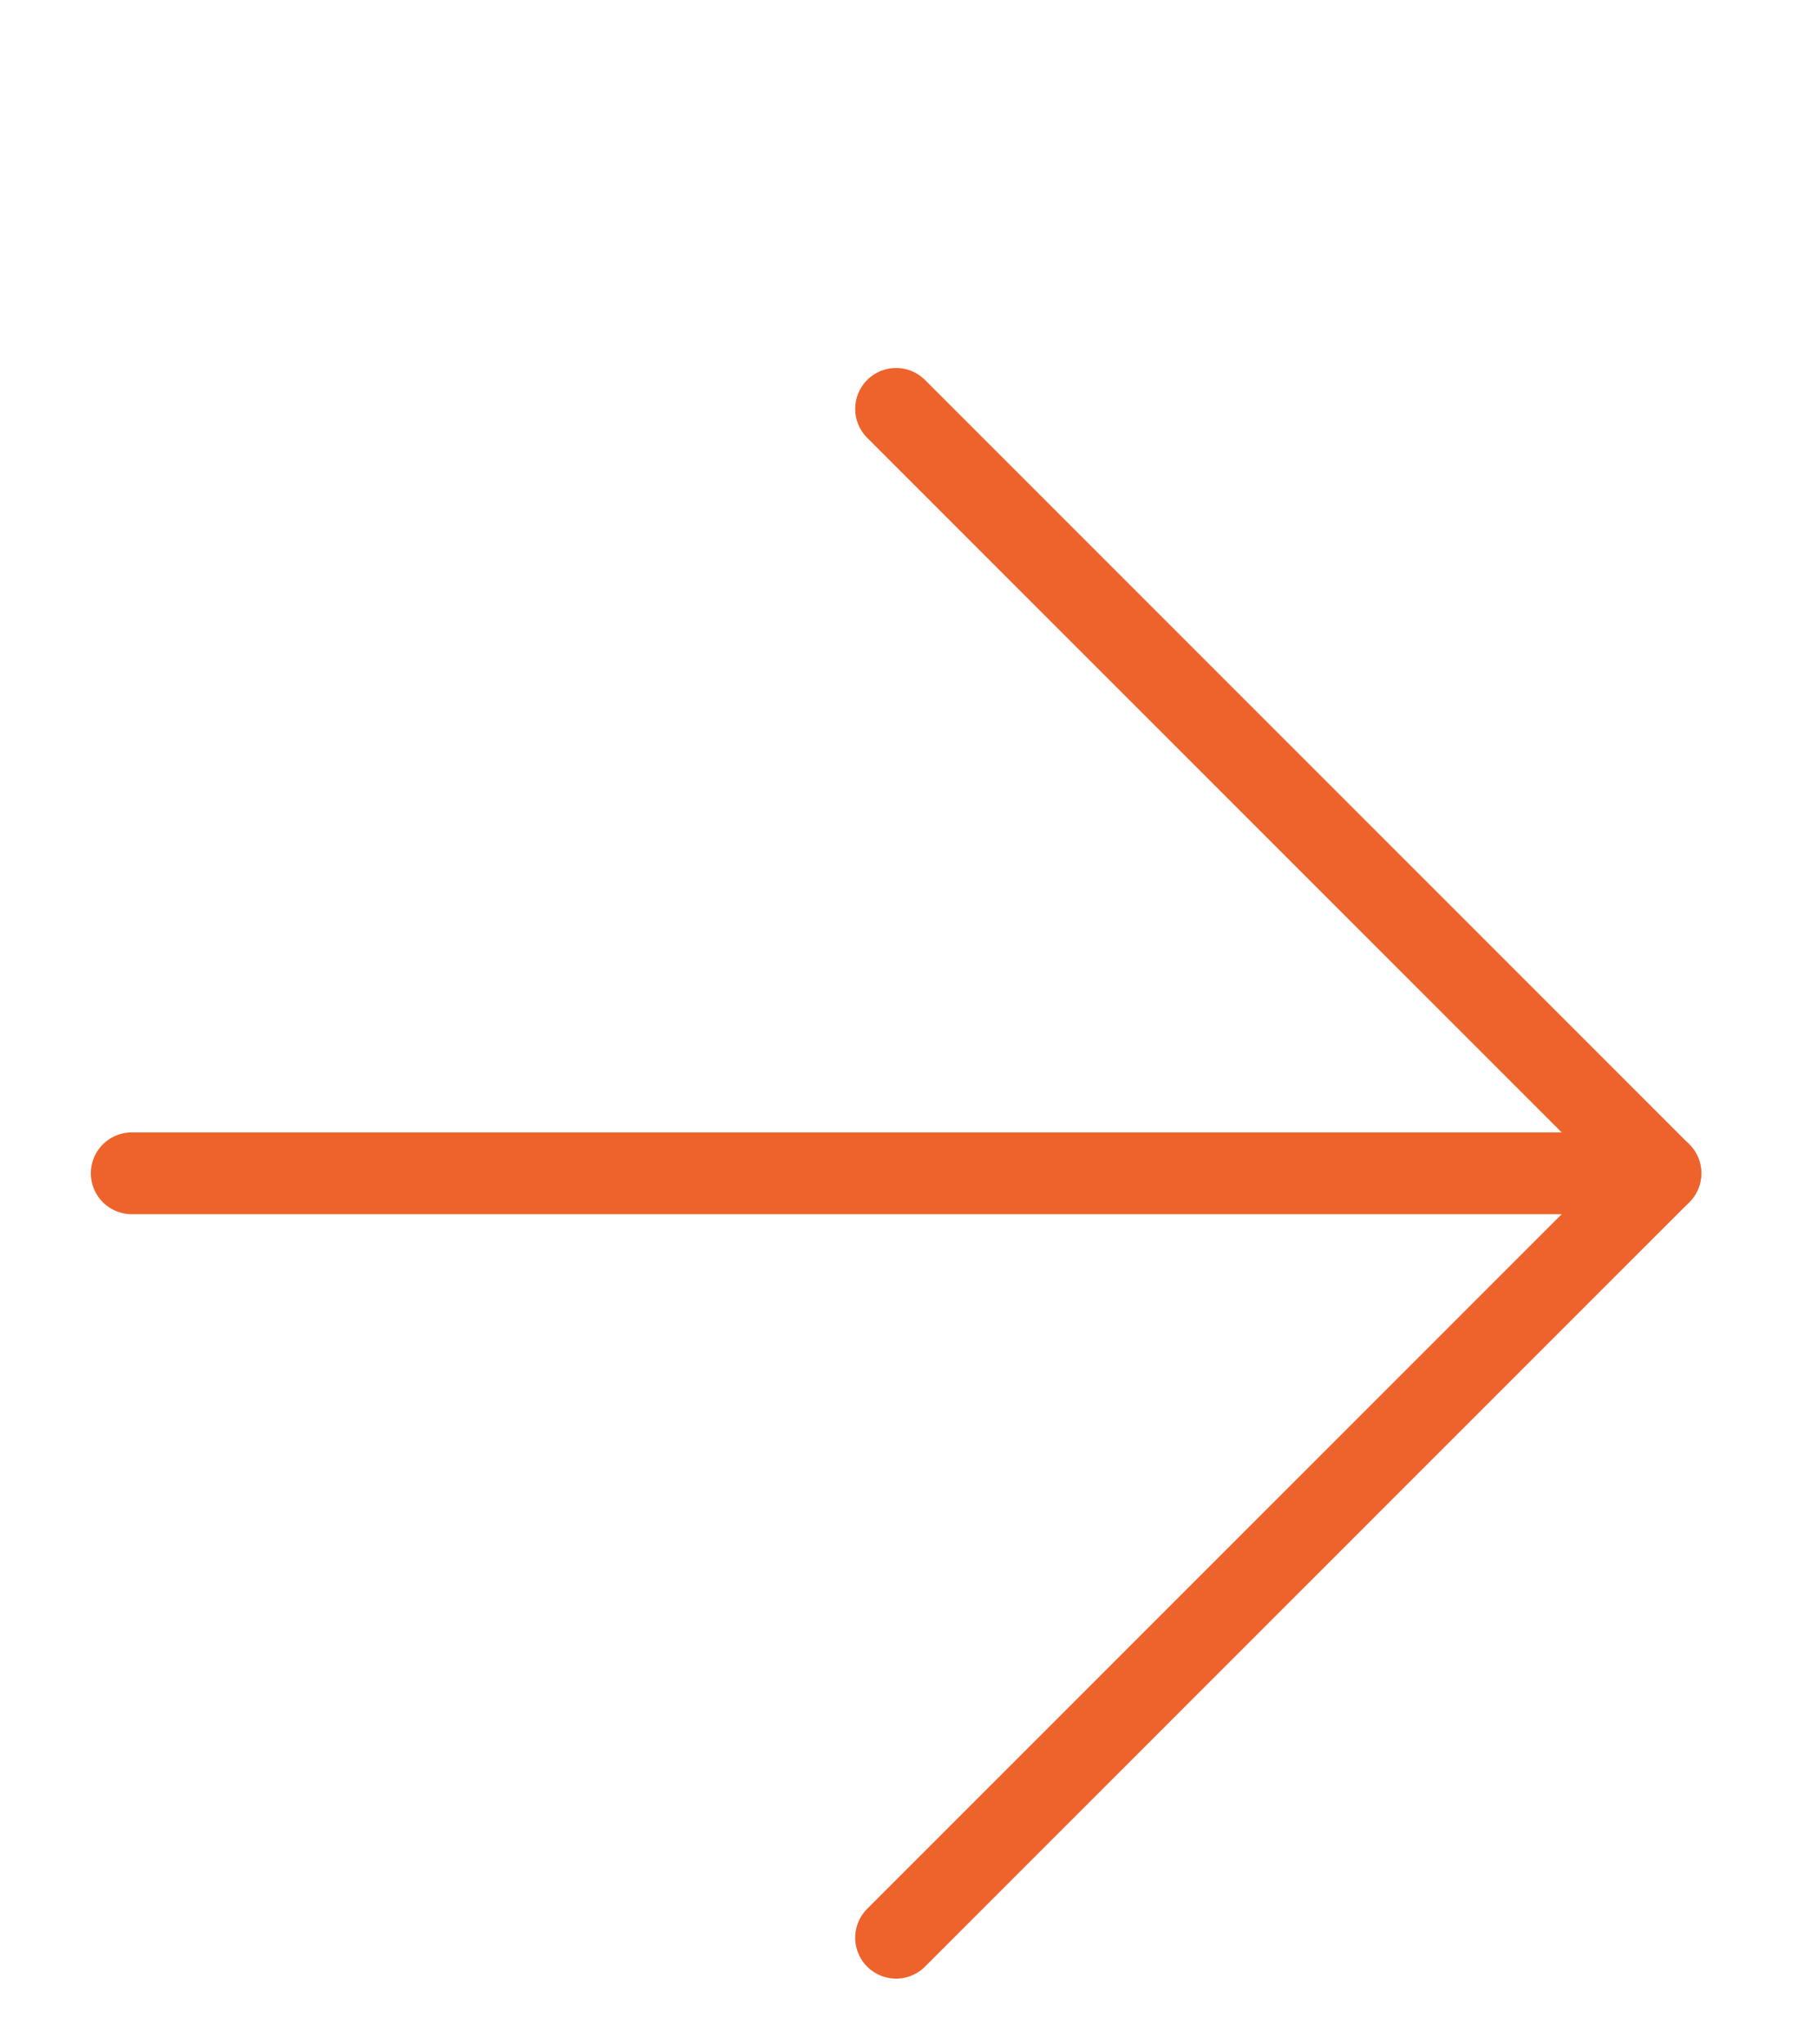 <svg width="16" height="18" viewBox="0 0 21 25" fill="none" xmlns="http://www.w3.org/2000/svg">
<path d="M1 14.348H19.696" stroke="#EE632C" stroke-linecap="round" stroke-linejoin="round"/>
<path d="M10.348 5L19.696 14.348L10.348 23.696" stroke="#EE632C" stroke-linecap="round" stroke-linejoin="round"/>
</svg>
